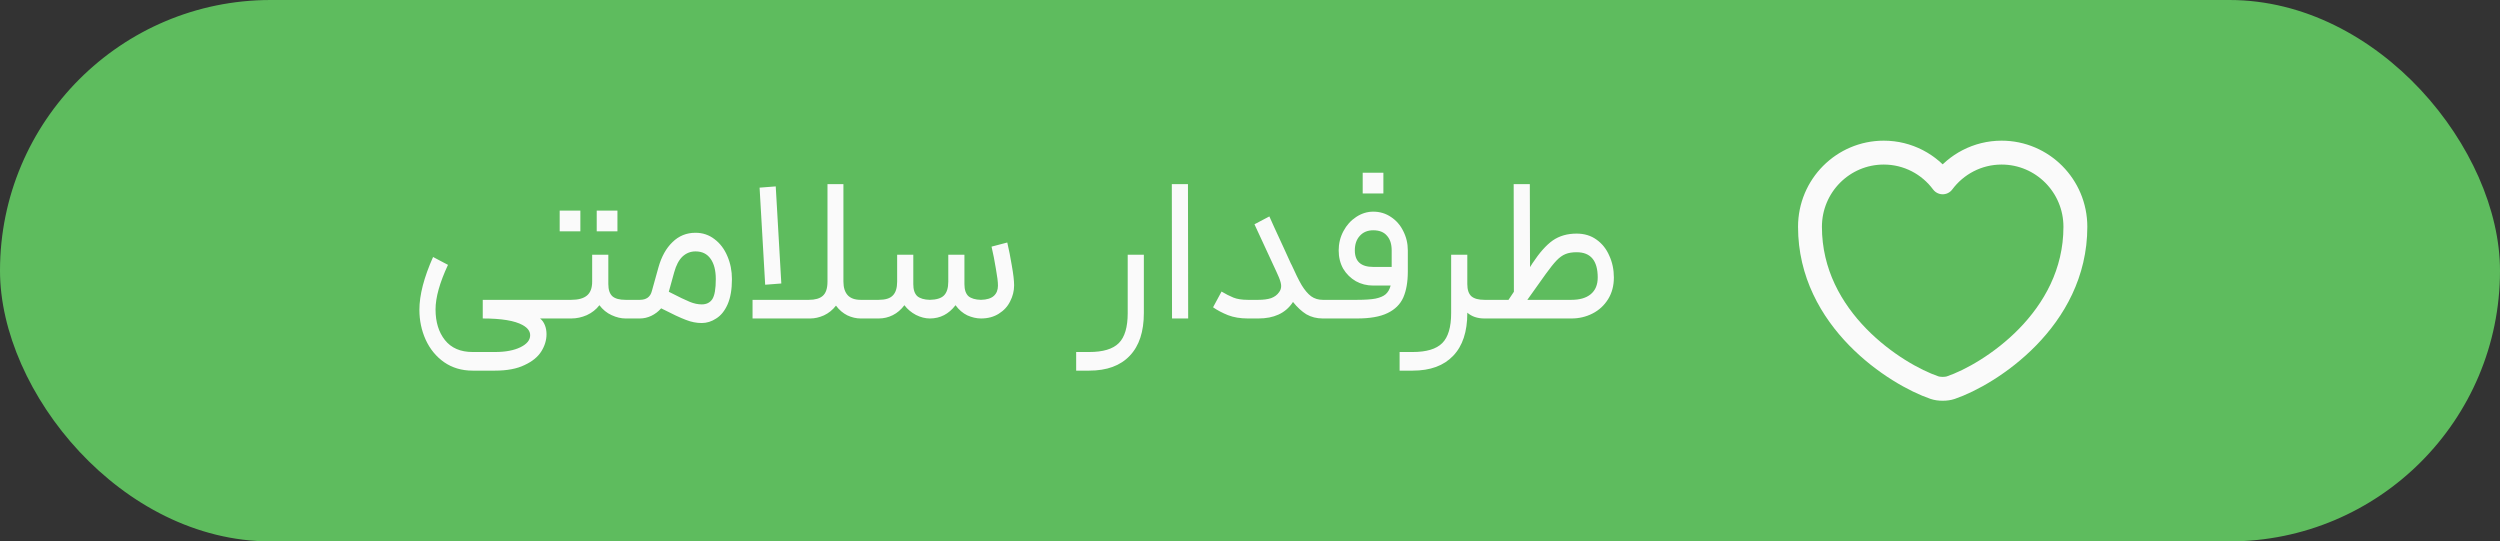 <svg width="157" height="34" viewBox="0 0 157 34" fill="none" xmlns="http://www.w3.org/2000/svg">
<rect x="0" y="0" width="157" height="34" fill="#333333" stroke="none"/>
<rect width="157" height="34" rx="17" fill="#5EBC5E"/>
<path d="M28.133 16.633C27.613 17.751 27.352 18.683 27.352 19.428C27.352 20.217 27.547 20.858 27.938 21.352C28.336 21.855 28.917 22.106 29.68 22.106H31.084C31.742 22.106 32.275 22.006 32.682 21.807C33.09 21.608 33.294 21.356 33.294 21.053C33.294 20.802 33.138 20.589 32.825 20.416C32.331 20.139 31.495 20 30.317 20V18.83H34.633L34.697 19.415L34.633 20H33.917C34.047 20.104 34.147 20.243 34.217 20.416C34.286 20.589 34.321 20.78 34.321 20.988C34.321 21.361 34.212 21.72 33.995 22.067C33.779 22.414 33.428 22.7 32.943 22.925C32.466 23.159 31.846 23.276 31.084 23.276H29.68C28.995 23.276 28.397 23.098 27.886 22.743C27.383 22.388 26.997 21.915 26.729 21.326C26.468 20.745 26.338 20.121 26.338 19.454C26.338 18.527 26.625 17.422 27.197 16.139L28.133 16.633ZM38.203 15.996V17.842C38.203 18.197 38.289 18.453 38.462 18.609C38.636 18.756 38.909 18.83 39.282 18.83H39.944L40.01 19.441L39.944 20H39.282C39.004 20 38.714 19.931 38.41 19.792C38.107 19.653 37.852 19.445 37.644 19.168C37.435 19.437 37.171 19.645 36.85 19.792C36.53 19.931 36.205 20 35.876 20H34.498V18.83H35.876C36.318 18.83 36.647 18.739 36.864 18.557C37.08 18.375 37.188 18.085 37.188 17.686V15.996H38.203ZM35.148 13.227H36.447V14.527H35.148V13.227ZM37.474 13.227H38.775V14.527H37.474V13.227ZM39.817 18.83H40.181C40.588 18.83 40.84 18.648 40.935 18.284L41.351 16.789C41.541 16.113 41.836 15.584 42.235 15.203C42.633 14.813 43.114 14.618 43.678 14.618C44.129 14.618 44.527 14.752 44.874 15.021C45.221 15.281 45.489 15.636 45.68 16.087C45.87 16.529 45.966 17.01 45.966 17.53C45.966 18.171 45.875 18.7 45.693 19.116C45.511 19.523 45.273 19.818 44.978 20C44.692 20.191 44.389 20.286 44.068 20.286C43.739 20.286 43.409 20.221 43.08 20.091C42.751 19.97 42.23 19.727 41.52 19.363C41.346 19.562 41.143 19.718 40.909 19.831C40.675 19.944 40.432 20 40.181 20H39.817V18.83ZM42.001 18.323C42.625 18.644 43.067 18.856 43.327 18.96C43.587 19.064 43.834 19.116 44.068 19.116C44.362 19.116 44.584 19.008 44.731 18.791C44.878 18.566 44.952 18.145 44.952 17.53C44.952 16.984 44.843 16.559 44.627 16.256C44.41 15.944 44.094 15.788 43.678 15.788C43.366 15.788 43.093 15.896 42.859 16.113C42.633 16.33 42.46 16.659 42.339 17.101L42.001 18.323ZM54.046 20C53.769 20 53.492 19.935 53.214 19.805C52.937 19.666 52.699 19.463 52.499 19.194C52.291 19.463 52.04 19.666 51.745 19.805C51.451 19.935 51.165 20 50.887 20H47.26V18.83H50.796C51.186 18.83 51.477 18.748 51.667 18.583C51.867 18.41 51.966 18.111 51.966 17.686V11.563H52.967V17.686C52.967 18.059 53.058 18.345 53.24 18.544C53.422 18.735 53.691 18.83 54.046 18.83H54.527L54.592 19.415L54.527 20H54.046ZM48.716 11.706L49.067 17.803L48.053 17.881L47.702 11.784L48.716 11.706ZM54.391 18.83H55.184C55.6 18.83 55.895 18.739 56.068 18.557C56.25 18.375 56.341 18.085 56.341 17.686V15.996H57.355V17.842C57.355 18.189 57.437 18.44 57.602 18.596C57.775 18.743 58.04 18.821 58.395 18.83C58.811 18.821 59.106 18.73 59.279 18.557C59.461 18.375 59.552 18.085 59.552 17.686V15.996H60.566V17.842C60.566 18.189 60.648 18.44 60.813 18.596C60.986 18.743 61.251 18.821 61.606 18.83C61.97 18.821 62.239 18.739 62.412 18.583C62.585 18.427 62.672 18.21 62.672 17.933C62.672 17.708 62.629 17.357 62.542 16.88C62.464 16.395 62.373 15.931 62.269 15.489L63.257 15.229C63.361 15.671 63.456 16.156 63.543 16.685C63.638 17.214 63.686 17.625 63.686 17.92C63.686 18.267 63.604 18.6 63.439 18.921C63.283 19.242 63.045 19.502 62.724 19.701C62.412 19.9 62.039 20 61.606 20C61.329 20 61.043 19.935 60.748 19.805C60.462 19.666 60.215 19.454 60.007 19.168C59.582 19.723 59.045 20 58.395 20C58.109 20 57.819 19.926 57.524 19.779C57.229 19.623 56.987 19.419 56.796 19.168C56.588 19.445 56.345 19.653 56.068 19.792C55.791 19.931 55.496 20 55.184 20H54.391V18.83ZM71.834 15.996V19.662C71.834 20.832 71.539 21.725 70.95 22.34C70.361 22.964 69.511 23.276 68.402 23.276H67.583V22.106H68.402C69.269 22.106 69.888 21.92 70.261 21.547C70.634 21.174 70.82 20.546 70.82 19.662V15.996H71.834ZM73.59 11.563H74.604L74.617 20H73.603L73.59 11.563ZM79.716 13.591C79.812 13.816 80.111 14.471 80.613 15.554L81.081 16.581C81.081 16.581 81.081 16.585 81.081 16.594C81.09 16.594 81.094 16.594 81.094 16.594C81.346 17.157 81.562 17.595 81.744 17.907C81.935 18.219 82.134 18.453 82.342 18.609C82.55 18.756 82.793 18.83 83.07 18.83H83.278L83.343 19.454L83.278 20H83.07C82.689 20 82.347 19.913 82.043 19.74C81.749 19.558 81.467 19.298 81.198 18.96L81.159 19.025C80.709 19.675 79.998 20 79.027 20H78.364C77.896 20 77.48 19.931 77.116 19.792C76.752 19.645 76.44 19.48 76.18 19.298L76.713 18.31C76.973 18.466 77.22 18.592 77.454 18.687C77.688 18.782 77.992 18.83 78.364 18.83H79.027C79.339 18.83 79.604 18.795 79.82 18.726C80.037 18.648 80.206 18.522 80.327 18.349C80.414 18.236 80.457 18.106 80.457 17.959C80.457 17.829 80.41 17.647 80.314 17.413L80.158 17.062L79.755 16.191C79.374 15.376 79.049 14.674 78.78 14.085L79.716 13.591ZM83.146 18.83H85.226C85.72 18.83 86.106 18.804 86.383 18.752C86.669 18.691 86.881 18.6 87.02 18.479C87.167 18.349 87.271 18.167 87.332 17.933H86.24C85.841 17.933 85.477 17.842 85.148 17.66C84.819 17.469 84.554 17.209 84.355 16.88C84.164 16.542 84.069 16.156 84.069 15.723C84.069 15.29 84.169 14.887 84.368 14.514C84.567 14.141 84.832 13.847 85.161 13.63C85.499 13.405 85.859 13.292 86.24 13.292C86.656 13.292 87.029 13.405 87.358 13.63C87.687 13.847 87.943 14.141 88.125 14.514C88.316 14.887 88.411 15.29 88.411 15.723V17.049C88.411 17.708 88.316 18.254 88.125 18.687C87.934 19.112 87.605 19.437 87.137 19.662C86.678 19.887 86.041 20 85.226 20H83.146V18.83ZM85.083 15.723C85.083 16.416 85.469 16.763 86.24 16.763H87.397V15.723C87.397 15.324 87.297 15.017 87.098 14.8C86.907 14.575 86.621 14.462 86.24 14.462C85.885 14.462 85.603 14.579 85.395 14.813C85.187 15.038 85.083 15.342 85.083 15.723ZM85.577 10.848H86.877V12.148H85.577V10.848ZM92.147 15.996V17.842C92.147 18.197 92.233 18.453 92.406 18.609C92.58 18.756 92.853 18.83 93.225 18.83H93.356L93.433 19.428L93.356 20H93.225C92.784 20 92.424 19.879 92.147 19.636V19.662C92.147 20.832 91.852 21.725 91.263 22.34C90.673 22.964 89.824 23.276 88.715 23.276H87.895V22.106H88.715C89.581 22.106 90.201 21.92 90.573 21.547C90.946 21.174 91.132 20.546 91.132 19.662V15.996H92.147ZM93.226 18.83H94.734L95.072 18.323L95.059 11.563H96.073L96.086 16.776L96.242 16.529C96.684 15.862 97.109 15.385 97.516 15.099C97.932 14.813 98.43 14.67 99.011 14.67C99.496 14.67 99.912 14.796 100.259 15.047C100.614 15.298 100.883 15.636 101.065 16.061C101.256 16.477 101.351 16.932 101.351 17.426C101.351 17.946 101.23 18.401 100.987 18.791C100.744 19.181 100.419 19.48 100.012 19.688C99.605 19.896 99.163 20 98.686 20H93.226V18.83ZM98.686 18.83C99.206 18.83 99.609 18.713 99.895 18.479C100.19 18.236 100.337 17.885 100.337 17.426C100.337 16.369 99.895 15.84 99.011 15.84C98.734 15.84 98.5 15.879 98.309 15.957C98.118 16.035 97.932 16.169 97.75 16.36C97.568 16.551 97.343 16.832 97.074 17.205L95.917 18.83H98.686Z" fill="#FAFAFA"/>
<path d="M122.517 24.342C122.234 24.442 121.767 24.442 121.484 24.342C119.067 23.517 113.667 20.076 113.667 14.242C113.667 11.667 115.742 9.584 118.3 9.584C119.817 9.584 121.159 10.317 122 11.451C122.842 10.317 124.192 9.584 125.7 9.584C128.259 9.584 130.334 11.667 130.334 14.242C130.334 20.076 124.934 23.517 122.517 24.342Z" stroke="#FAFAFA" stroke-width="1.5" stroke-linecap="round" stroke-linejoin="round"/>
</svg>
